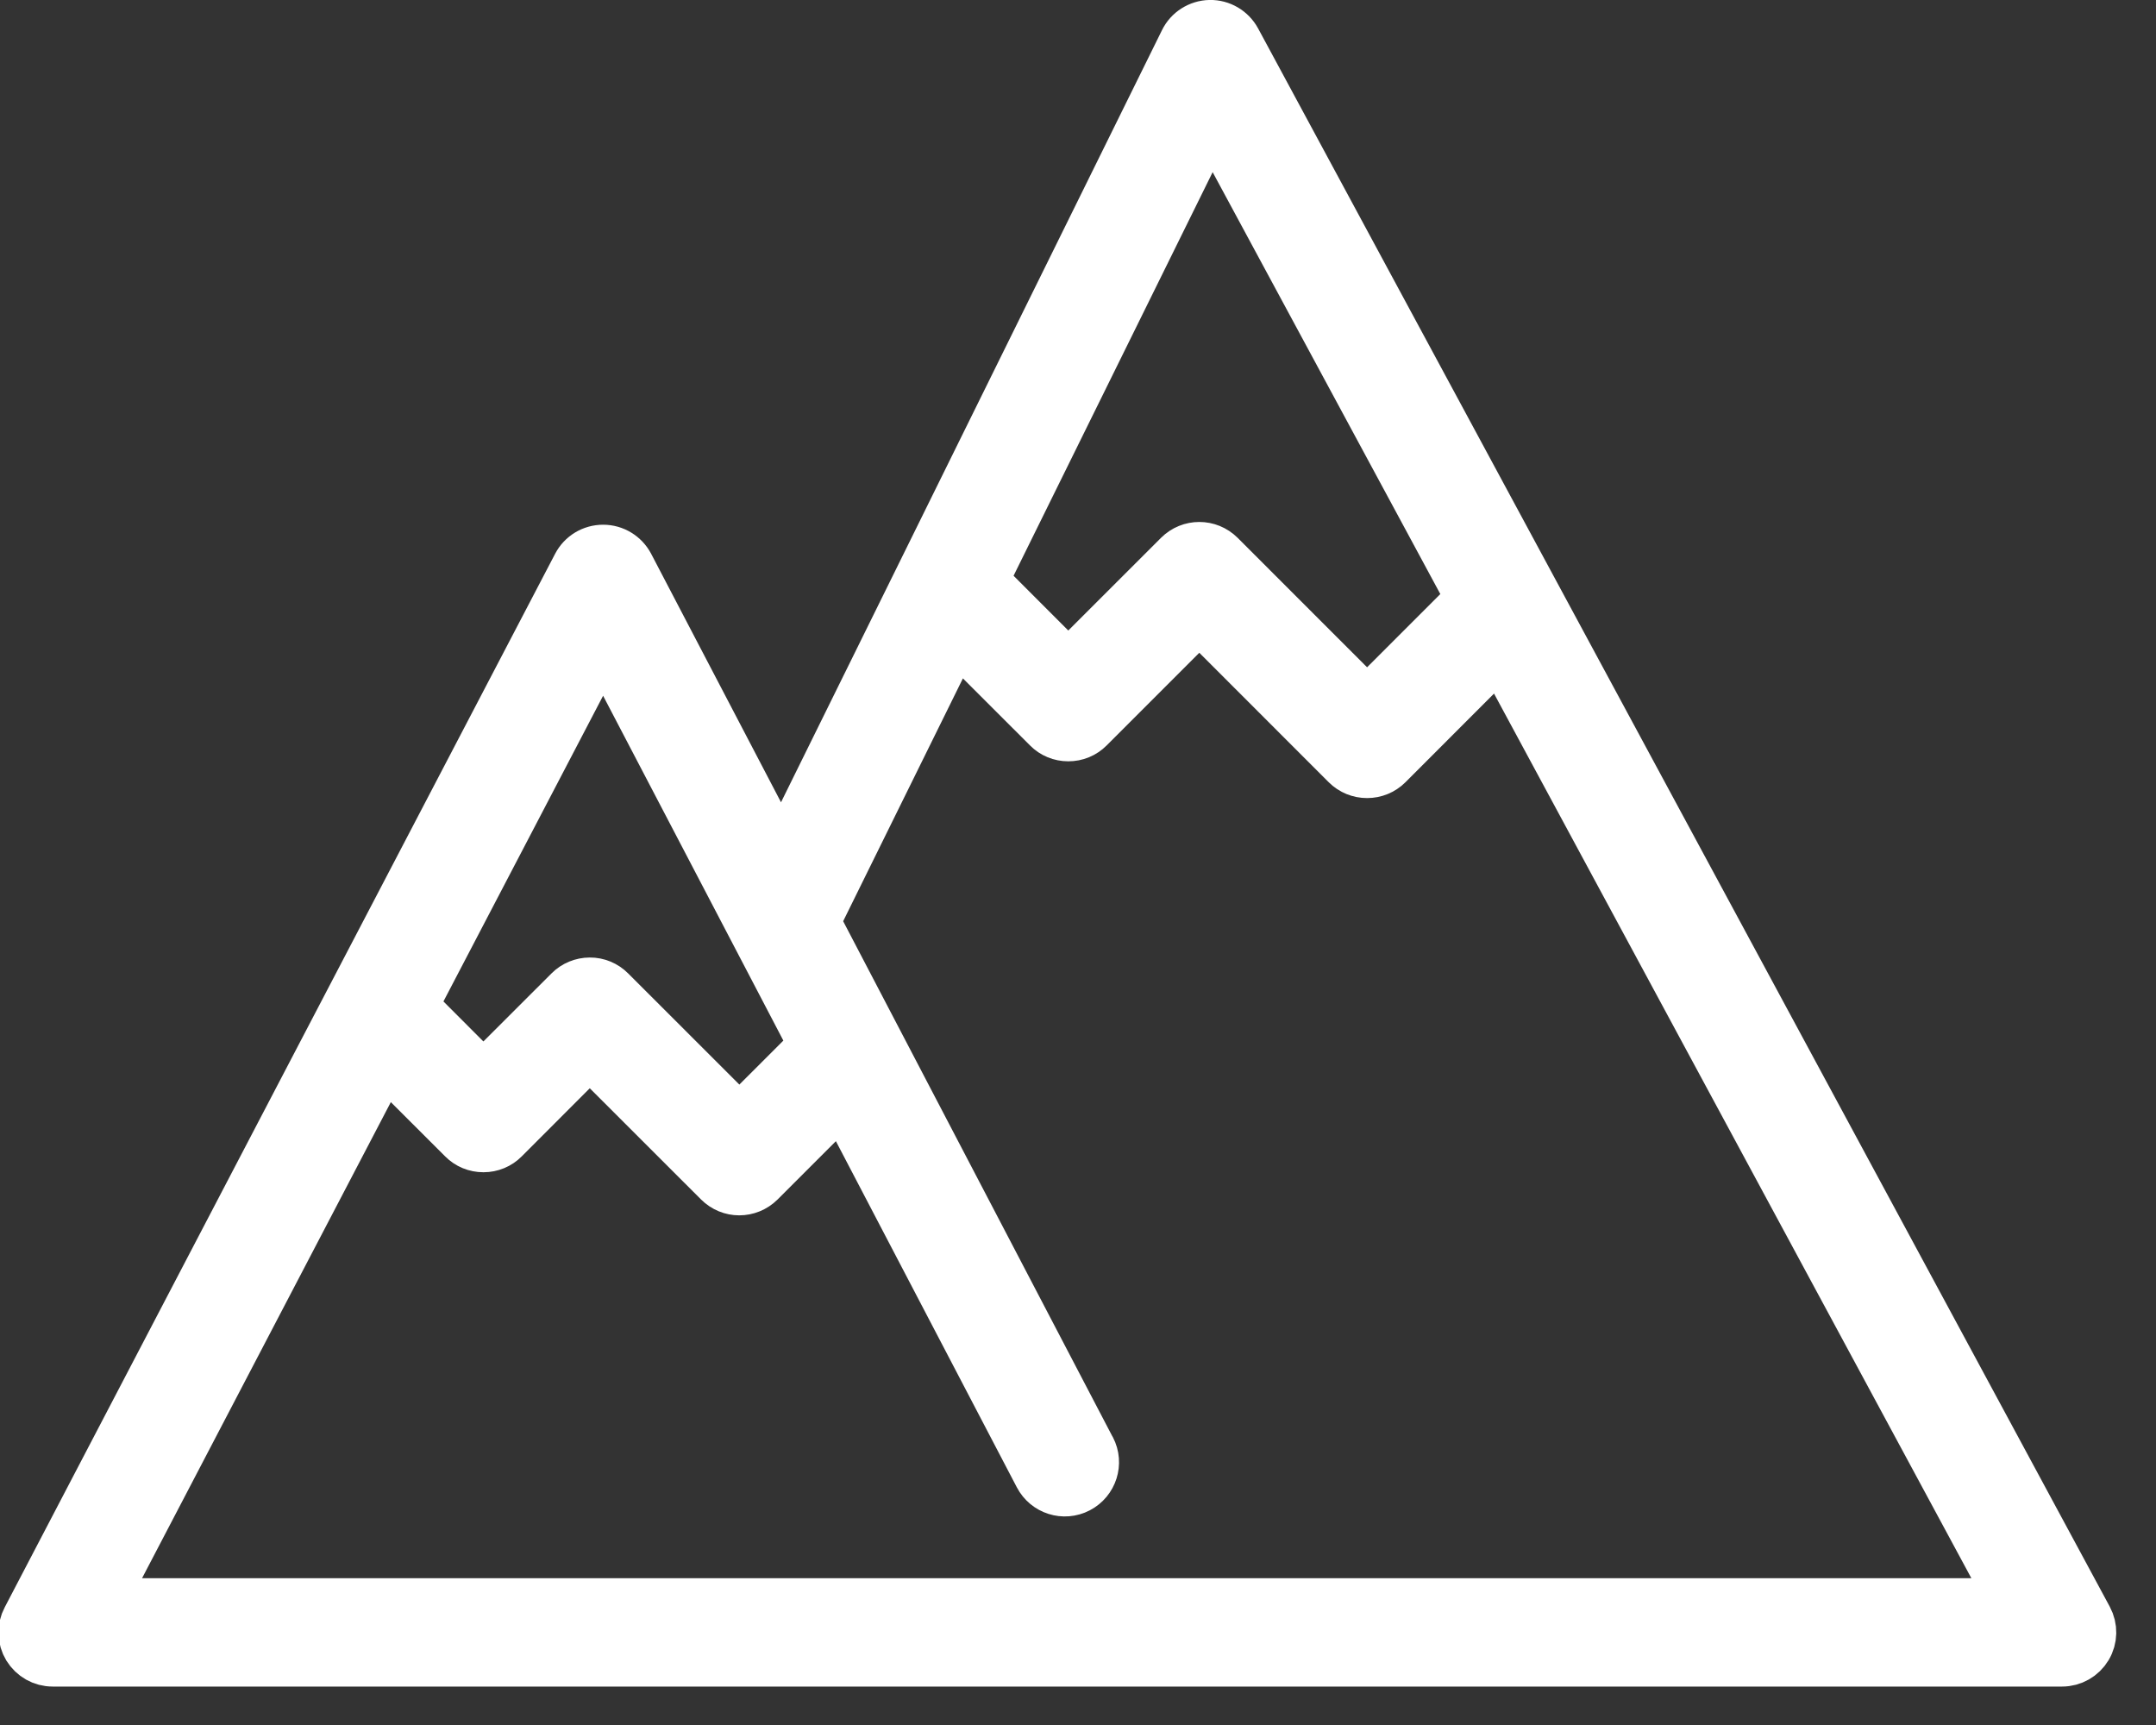 <?xml version="1.0" encoding="UTF-8" standalone="no"?>
<!DOCTYPE svg PUBLIC "-//W3C//DTD SVG 1.1//EN" "http://www.w3.org/Graphics/SVG/1.1/DTD/svg11.dtd">
<svg width="100%" height="100%" viewBox="0 0 45 36" version="1.1" xmlns="http://www.w3.org/2000/svg" xmlns:xlink="http://www.w3.org/1999/xlink" xml:space="preserve" xmlns:serif="http://www.serif.com/" style="fill-rule:evenodd;clip-rule:evenodd;stroke-linejoin:round;stroke-miterlimit:2;">
    <rect x="0" y="0" width="45" height="36" fill="#333333" stroke="none"/>
    <g transform="matrix(0.864,0,0,0.864,-58.643,0.319)">
        <path d="M118.33,38.715L97.756,0.593C97.627,0.354 97.374,0.205 97.103,0.21C96.832,0.215 96.582,0.373 96.464,0.617L86.756,20.29L83.09,13.276C82.964,13.037 82.716,12.885 82.445,12.885C82.172,12.885 81.924,13.034 81.798,13.276L68.502,38.723C68.382,38.949 68.39,39.218 68.522,39.438C68.657,39.657 68.89,39.789 69.146,39.789L117.689,39.789C117.945,39.789 118.182,39.654 118.314,39.434C118.447,39.211 118.451,38.941 118.33,38.715ZM97.145,2.525L103.384,14.085L100.899,16.569L97.362,13.032C97.076,12.748 96.617,12.747 96.331,13.032L93.681,15.681L91.655,13.654L97.145,2.525ZM82.443,15.184L87.509,24.875L85.735,26.648L82.636,23.551C82.502,23.416 82.313,23.337 82.123,23.339C81.931,23.339 81.742,23.416 81.607,23.553L79.551,25.607L77.875,23.929L82.443,15.184ZM70.348,38.332L77.167,25.284L79.038,27.153C79.174,27.291 79.358,27.366 79.553,27.366C79.748,27.366 79.932,27.29 80.067,27.153L82.121,25.097L85.219,28.193C85.361,28.335 85.546,28.407 85.732,28.407C85.919,28.407 86.106,28.335 86.249,28.193L88.215,26.227L92.952,35.288C93.138,35.644 93.576,35.784 93.934,35.597C94.291,35.41 94.43,34.972 94.245,34.616L94.242,34.614L87.591,21.888C87.596,21.878 87.601,21.871 87.606,21.861L90.973,15.035L93.167,17.227C93.304,17.366 93.488,17.44 93.681,17.44C93.877,17.44 94.058,17.366 94.197,17.227L96.846,14.578L100.383,18.116C100.522,18.254 100.706,18.328 100.899,18.328C101.092,18.328 101.276,18.254 101.415,18.116L104.106,15.423L116.469,38.332L70.348,38.332Z" style="fill:white;fill-rule:nonzero;stroke:white;stroke-width:1.16px;"/>
    </g>
</svg>
